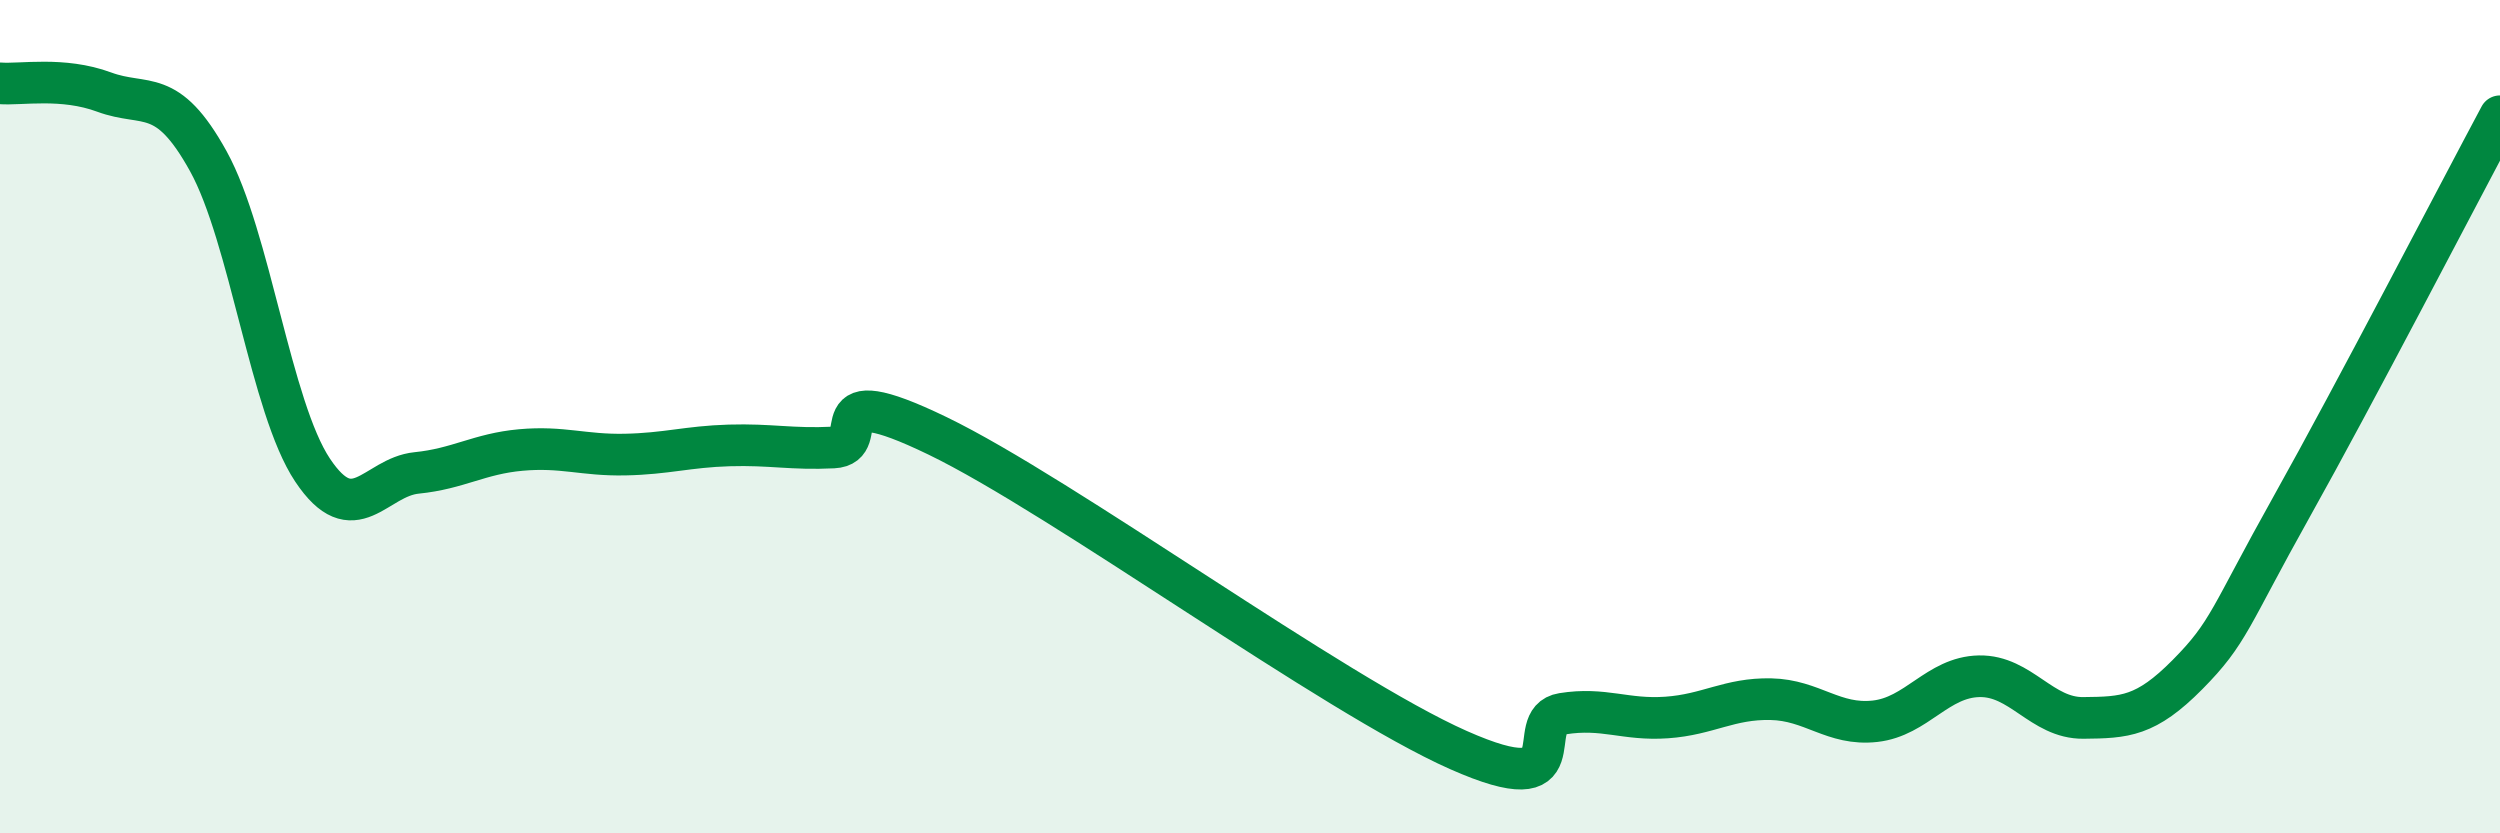 
    <svg width="60" height="20" viewBox="0 0 60 20" xmlns="http://www.w3.org/2000/svg">
      <path
        d="M 0,2 C 0.5,2.04 1.5,1.84 2.5,2.21 C 3.5,2.58 4,2.06 5,3.87 C 6,5.68 6.5,9.78 7.5,11.28 C 8.5,12.78 9,11.45 10,11.35 C 11,11.25 11.5,10.89 12.5,10.8 C 13.5,10.71 14,10.93 15,10.91 C 16,10.89 16.5,10.72 17.5,10.69 C 18.5,10.66 19,10.79 20,10.74 C 21,10.69 19.5,9.01 22.5,10.46 C 25.5,11.91 32,16.67 35,18 C 38,19.33 36.5,17.29 37.5,17.13 C 38.5,16.97 39,17.29 40,17.22 C 41,17.15 41.5,16.76 42.5,16.78 C 43.5,16.8 44,17.42 45,17.31 C 46,17.2 46.5,16.25 47.5,16.23 C 48.5,16.21 49,17.24 50,17.23 C 51,17.22 51.5,17.2 52.5,16.19 C 53.5,15.18 53.5,14.84 55,12.16 C 56.5,9.48 59,4.66 60,2.79L60 20L0 20Z"
        fill="#008740"
        opacity="0.1"
        stroke-linecap="round"
        stroke-linejoin="round"
      />
      <path
        d="M 0,2 C 0.5,2.04 1.5,1.84 2.5,2.21 C 3.5,2.58 4,2.06 5,3.87 C 6,5.68 6.5,9.78 7.5,11.28 C 8.5,12.78 9,11.45 10,11.35 C 11,11.25 11.5,10.89 12.5,10.8 C 13.5,10.71 14,10.93 15,10.91 C 16,10.89 16.5,10.72 17.5,10.69 C 18.5,10.66 19,10.79 20,10.74 C 21,10.69 19.5,9.01 22.5,10.46 C 25.5,11.91 32,16.67 35,18 C 38,19.33 36.5,17.29 37.5,17.13 C 38.5,16.97 39,17.29 40,17.22 C 41,17.15 41.5,16.76 42.5,16.78 C 43.5,16.8 44,17.42 45,17.31 C 46,17.2 46.5,16.25 47.5,16.23 C 48.5,16.21 49,17.24 50,17.23 C 51,17.22 51.5,17.2 52.5,16.19 C 53.5,15.18 53.5,14.84 55,12.16 C 56.5,9.48 59,4.66 60,2.79"
        stroke="#008740"
        stroke-width="1"
        fill="none"
        stroke-linecap="round"
        stroke-linejoin="round"
      />
    </svg>
  